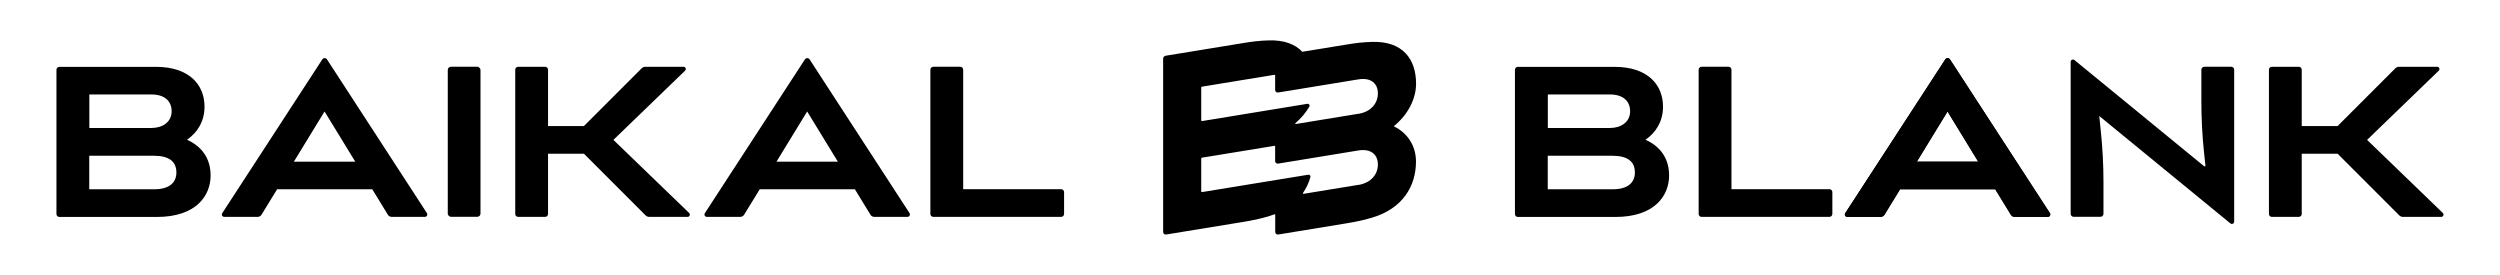 <?xml version="1.0" encoding="UTF-8"?> <svg xmlns="http://www.w3.org/2000/svg" id="Content" viewBox="0 0 283.46 31.18"><defs><style>.cls-1{stroke-width:0px;}</style></defs><path class="cls-1" d="m158.07,14.35s-.03-.05,0-.07c1.55-1.26,2.49-3.06,2.49-4.79,0-2.77-1.5-4.86-5.02-4.74-.98.03-1.83.13-2.79.29l-5.09.83c-.81-.86-2.07-1.35-3.84-1.29-.98.03-1.83.13-2.79.29l-8.87,1.45c-.16.03-.28.17-.28.33v19.65c0,.18.16.32.34.29l8.81-1.44c.96-.16,1.81-.33,2.79-.62.24-.07.46-.15.68-.23.04-.02.09.02.09.06v1.94c0,.18.16.32.34.29l7.81-1.28c.96-.16,1.81-.33,2.79-.62,3.53-1.03,5.02-3.61,5.02-6.38,0-1.73-.93-3.22-2.48-3.97Zm-4.05,6.61l-6.24,1.02s-.08-.05-.05-.09c.39-.56.67-1.17.85-1.81.04-.15-.08-.29-.24-.27l-12.06,1.97s-.08-.03-.08-.07v-3.75s.03-.08.07-.08l8.26-1.35s.05.02.05.05v1.68c0,.18.16.32.34.29l9.1-1.49c1.47-.24,2.21.51,2.21,1.59s-.73,2.07-2.21,2.32Zm0-8.06l-7.09,1.16c-.06,0-.09-.06-.05-.1.65-.55,1.18-1.19,1.58-1.87.09-.15-.04-.34-.22-.32l-11.96,1.96s-.08-.03-.08-.07v-3.75s.03-.08.07-.08l8.23-1.35s.08.03.08.07v1.65c0,.18.16.32.34.29l9.1-1.49c1.47-.24,2.21.51,2.21,1.59s-.73,2.07-2.21,2.32Z"></path><path class="cls-1" d="m249.93,7.57c-.18,0-.33.15-.33.33v3.64c0,1.91.1,3.82.3,5.73l.16,1.49c0,.09-.09.14-.16.08l-14.69-12.03c-.17-.14-.43-.02-.43.2v17.24c0,.18.15.33.33.33h3.06c.18,0,.33-.15.33-.33v-3.64c0-1.91-.1-3.82-.3-5.73l-.18-1.73,14.87,12.18c.17.14.43.02.43-.2V7.9c0-.18-.15-.33-.33-.33h-3.06Z"></path><path class="cls-1" d="m272.46,24.59h4.34c.23,0,.34-.28.18-.44l-8.59-8.29,8.13-7.85c.16-.16.05-.44-.18-.44h-4.33c-.15,0-.3.06-.41.17l-6.55,6.55h-4.07v-6.39c0-.18-.15-.33-.33-.33h-3.06c-.18,0-.33.15-.33.33v16.36c0,.18.15.33.33.33h3.06c.18,0,.33-.15.33-.33v-6.83h4.07l6.99,6.99c.11.11.26.17.41.17Z"></path><path class="cls-1" d="m186.58,15.84c1.11-.77,1.98-2.01,1.98-3.74,0-2.52-1.77-4.52-5.49-4.52h-10.97c-.18,0-.33.15-.33.33v16.36c0,.18.15.33.33.33h11.04c4.51,0,6.11-2.44,6.11-4.71,0-2.46-1.62-3.58-2.67-4.04Zm-3.7,5.62h-7.39v-3.8h7.32c1.77,0,2.56.68,2.56,1.9,0,1.11-.76,1.9-2.5,1.9Zm1.95-8.85c0,1.23-1.03,1.9-2.28,1.9h-7.05v-3.8h7.03c1.58,0,2.3.82,2.3,1.9Z"></path><path class="cls-1" d="m207.43,21.45h-11.11V7.9c0-.18-.15-.33-.33-.33h-3.06c-.18,0-.33.15-.33.33v16.36c0,.18.15.33.33.33h14.5c.18,0,.33-.15.33-.33v-2.48c0-.18-.15-.33-.33-.33Z"></path><path class="cls-1" d="m228.41,24.59h3.79c.21,0,.34-.24.23-.42l-11.33-17.43c-.13-.2-.41-.2-.54,0l-11.34,17.43c-.12.18.01.42.23.42h3.79c.17,0,.33-.09.43-.24l1.77-2.89h10.79l1.77,2.89c.09.15.25.24.43.24Zm-11.07-6.26l3.48-5.69,3.48,5.69h-6.96Z"></path><path class="cls-1" d="m228.41,24.59h3.79c.21,0,.34-.24.23-.42l-11.33-17.43c-.13-.2-.41-.2-.54,0l-11.34,17.43c-.12.18.01.42.23.42h3.79c.17,0,.33-.09.43-.24l1.77-2.89h10.79l1.77,2.89c.09.15.25.24.43.24Zm-11.07-6.26l3.48-5.69,3.48,5.69h-6.96Z"></path><path class="cls-1" d="m21.21,15.84c1.11-.77,1.98-2.01,1.98-3.74,0-2.52-1.77-4.52-5.49-4.52H6.73c-.18,0-.33.15-.33.33v16.36c0,.18.15.33.33.33h11.04c4.51,0,6.11-2.44,6.11-4.71,0-2.46-1.62-3.58-2.67-4.04Zm-3.7,5.62h-7.39v-3.8h7.32c1.77,0,2.56.68,2.56,1.9,0,1.11-.76,1.9-2.5,1.9Zm1.95-8.85c0,1.23-1.03,1.9-2.28,1.9h-7.05v-3.8h7.03c1.58,0,2.3.82,2.3,1.9Z"></path><rect class="cls-1" x="50.77" y="7.57" width="3.71" height="17.01" rx=".36" ry=".36"></rect><path class="cls-1" d="m120.32,21.45h-11.11V7.9c0-.18-.15-.33-.33-.33h-3.06c-.18,0-.33.15-.33.33v16.36c0,.18.15.33.33.33h14.5c.18,0,.33-.15.33-.33v-2.48c0-.18-.15-.33-.33-.33Z"></path><path class="cls-1" d="m44.39,24.59h3.79c.21,0,.34-.24.23-.42l-11.33-17.43c-.13-.2-.41-.2-.54,0l-11.34,17.43c-.12.18.01.42.23.42h3.79c.17,0,.33-.09.43-.24l1.77-2.89h10.79l1.77,2.89c.09.15.25.24.43.24Zm-11.07-6.26l3.48-5.69,3.48,5.69h-6.96Z"></path><path class="cls-1" d="m99.11,24.59h3.79c.21,0,.34-.24.23-.42l-11.33-17.43c-.13-.2-.41-.2-.54,0l-11.34,17.43c-.12.18.01.42.23.42h3.79c.17,0,.33-.09.43-.24l1.77-2.89h10.79l1.77,2.89c.09.15.25.24.43.24Zm-11.07-6.26l3.48-5.69,3.48,5.69h-6.96Z"></path><path class="cls-1" d="m73.62,24.59h4.34c.23,0,.34-.28.18-.44l-8.59-8.29,8.13-7.85c.16-.16.05-.44-.18-.44h-4.33c-.15,0-.3.06-.41.17l-6.55,6.55h-4.07v-6.39c0-.18-.15-.33-.33-.33h-3.06c-.18,0-.33.15-.33.33v16.36c0,.18.15.33.33.33h3.06c.18,0,.33-.15.33-.33v-6.83h4.07l6.99,6.99c.11.11.26.17.41.17Z"></path></svg> 